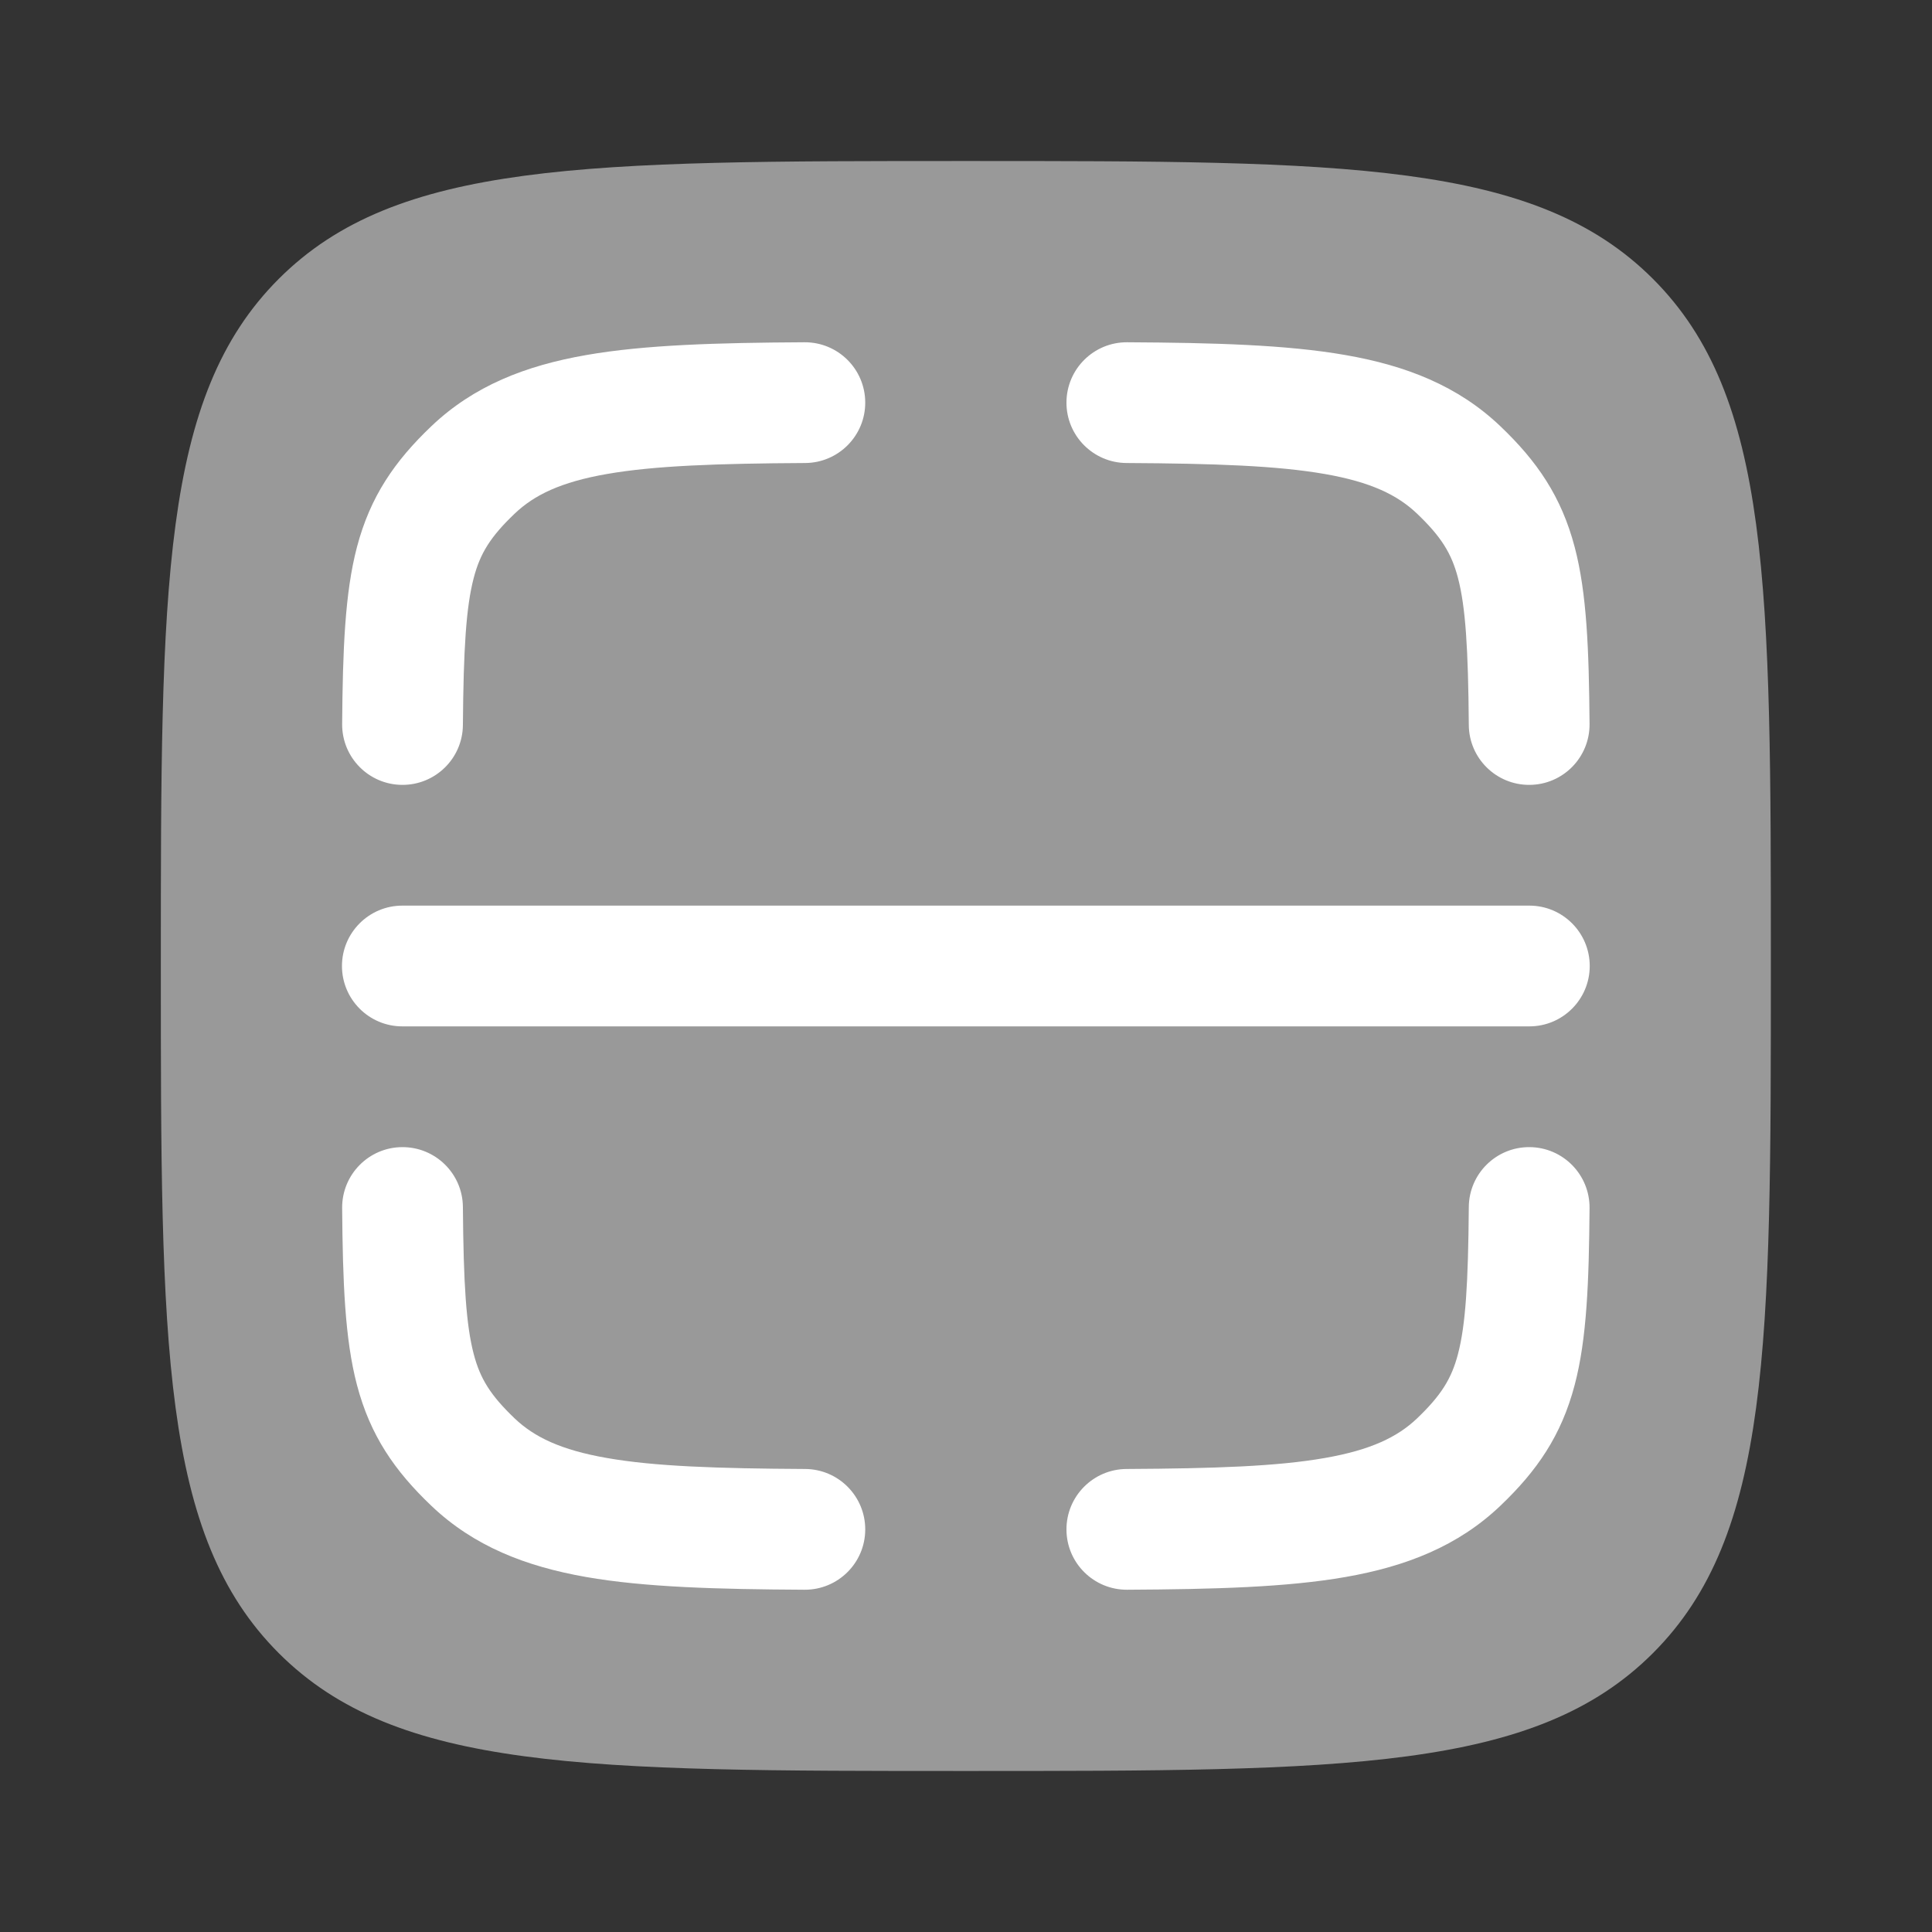 <svg width="32" height="32" viewBox="0 0 32 32" fill="none" xmlns="http://www.w3.org/2000/svg">
<rect x="0" y="0" width="32" height="32" fill="#333333" stroke="none"/>
<path opacity="0.5" d="M4.617 4.619C2.664 6.572 2.664 9.715 2.664 16C2.664 22.285 2.664 25.428 4.617 27.381C6.569 29.333 9.712 29.333 15.997 29.333C22.283 29.333 25.425 29.333 27.378 27.381C29.331 25.428 29.331 22.285 29.331 16C29.331 9.715 29.331 6.572 27.378 4.619C25.425 2.667 22.283 2.667 15.997 2.667C9.712 2.667 6.569 2.667 4.617 4.619Z" fill="white"/>
<path d="M13.336 7.669C13.888 7.666 14.334 7.216 14.331 6.664C14.328 6.111 13.878 5.666 13.325 5.669C11.883 5.677 10.685 5.71 9.708 5.881C8.705 6.056 7.848 6.39 7.146 7.058C6.539 7.636 6.133 8.222 5.912 9.062C5.712 9.824 5.677 10.762 5.667 11.992C5.663 12.545 6.107 12.996 6.659 13C7.212 13.004 7.663 12.56 7.667 12.008C7.677 10.743 7.72 10.053 7.847 9.57C7.953 9.167 8.122 8.891 8.525 8.507C8.848 8.199 9.288 7.984 10.052 7.851C10.841 7.713 11.878 7.677 13.336 7.669Z" fill="white"/>
<path d="M18.669 5.669C18.117 5.666 17.667 6.111 17.664 6.664C17.661 7.216 18.107 7.666 18.659 7.669C20.116 7.677 21.154 7.713 21.943 7.851C22.706 7.984 23.147 8.199 23.47 8.507C23.873 8.891 24.042 9.167 24.148 9.57C24.275 10.053 24.318 10.743 24.328 12.008C24.332 12.56 24.783 13.004 25.335 13C25.888 12.996 26.332 12.545 26.328 11.992C26.318 10.762 26.283 9.824 26.082 9.062C25.861 8.222 25.456 7.636 24.849 7.058C24.147 6.39 23.29 6.056 22.287 5.881C21.31 5.71 20.112 5.677 18.669 5.669Z" fill="white"/>
<path d="M6.664 15C6.112 15 5.664 15.448 5.664 16C5.664 16.552 6.112 17 6.664 17H25.331C25.883 17 26.331 16.552 26.331 16C26.331 15.448 25.883 15 25.331 15H6.664Z" fill="white"/>
<path d="M7.667 19.992C7.663 19.44 7.212 18.996 6.659 19C6.107 19.004 5.663 19.456 5.667 20.008C5.677 21.238 5.712 22.176 5.912 22.938C6.133 23.779 6.539 24.364 7.146 24.942C7.848 25.61 8.705 25.944 9.707 26.12C10.685 26.291 11.883 26.323 13.325 26.331C13.878 26.334 14.328 25.889 14.331 25.337C14.334 24.784 13.888 24.334 13.336 24.331C11.878 24.323 10.841 24.288 10.052 24.149C9.288 24.016 8.848 23.801 8.525 23.494C8.122 23.109 7.953 22.833 7.847 22.43C7.72 21.948 7.677 21.258 7.667 19.992Z" fill="white"/>
<path d="M26.328 20.008C26.332 19.456 25.888 19.004 25.335 19C24.783 18.996 24.332 19.44 24.328 19.992C24.318 21.258 24.275 21.948 24.148 22.43C24.042 22.833 23.873 23.109 23.47 23.494C23.147 23.801 22.706 24.016 21.943 24.149C21.154 24.288 20.116 24.323 18.659 24.331C18.107 24.334 17.661 24.784 17.664 25.337C17.667 25.889 18.117 26.334 18.669 26.331C20.112 26.323 21.31 26.291 22.287 26.12C23.29 25.944 24.147 25.61 24.849 24.942C25.456 24.364 25.861 23.779 26.082 22.938C26.283 22.176 26.318 21.238 26.328 20.008Z" fill="white"/>
</svg>
